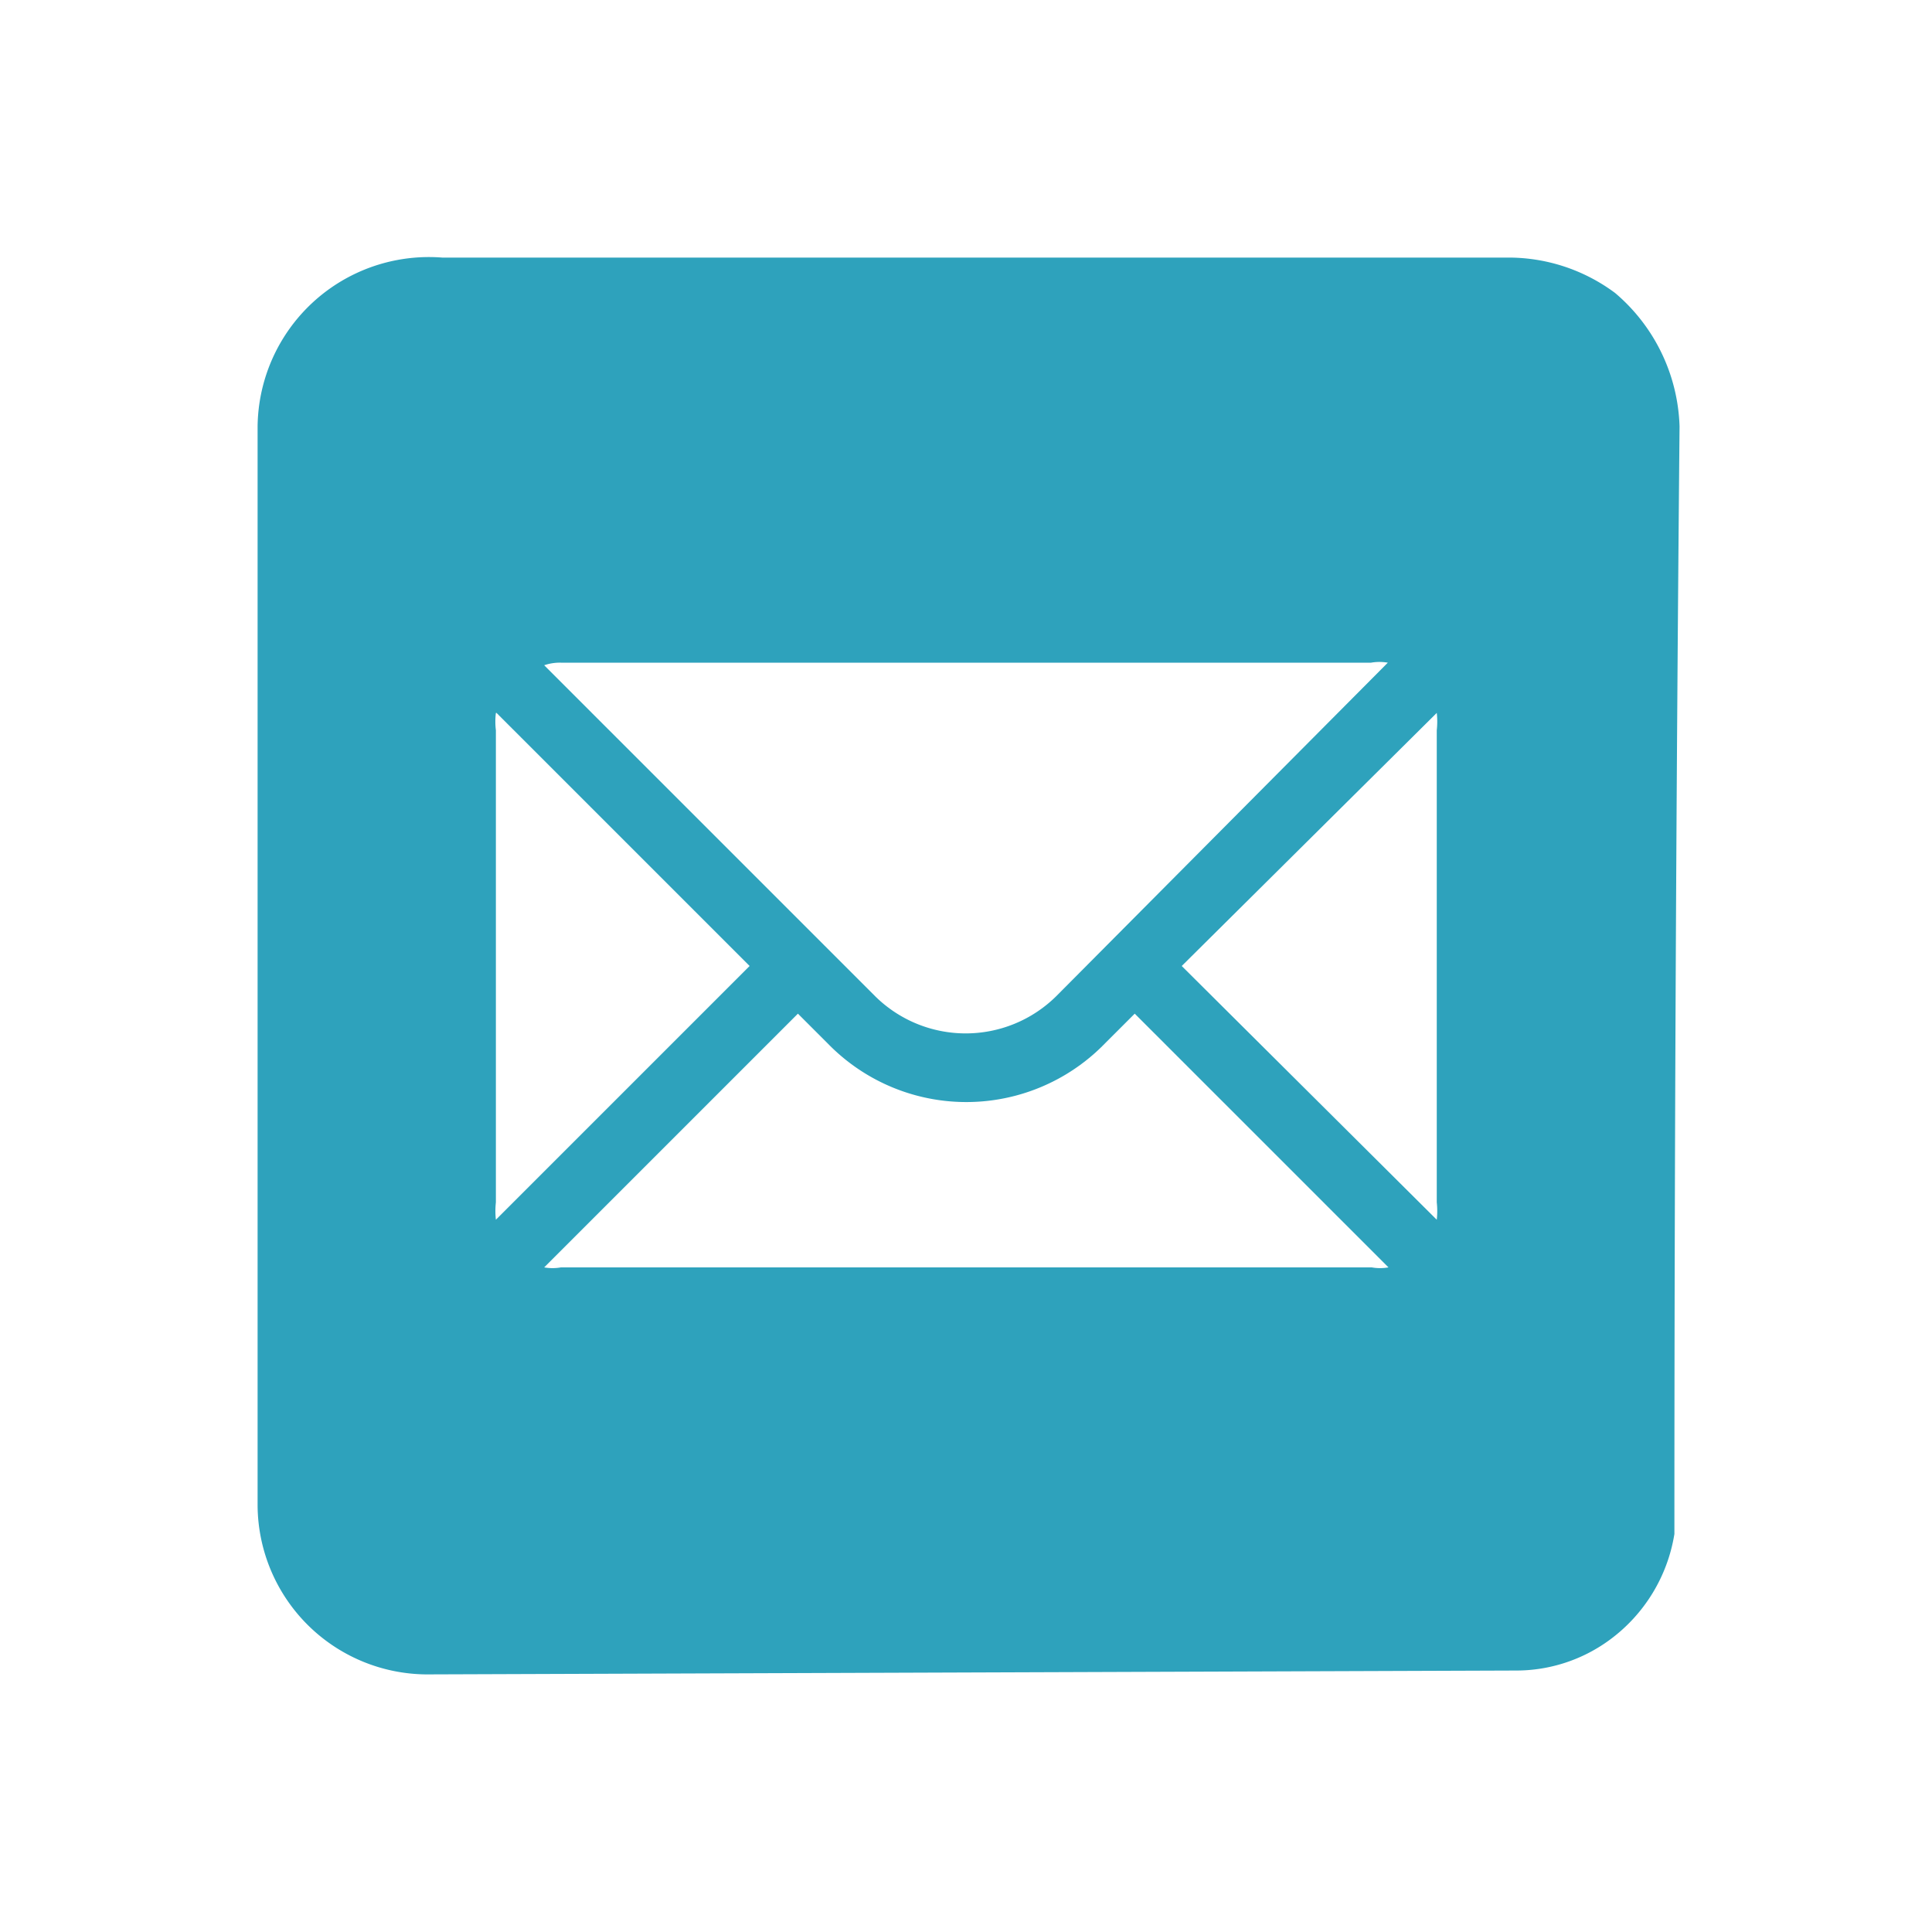 <svg width="30" height="30" viewBox="0 0 30 30" fill="none" xmlns="http://www.w3.org/2000/svg"><path d="M6.87 4A2.66 2.66 0 004 6.62v16.76A2.64 2.64 0 006.62 26l16.92-.06a2.45 2.45 0 001.46-.48 2.54 2.54 0 001-1.64c0-5.733.027-11.467.08-17.2a2.831 2.831 0 00-1-2.07 2.77 2.77 0 00-1.7-.55H6.87zm1.84 6.29h12.58a.752.752 0 01.26 0l-5.15 5.18a2 2 0 01-2.81 0l-5.14-5.14a.75.75 0 01.26-.04zm-1 .78L11.64 15 7.7 18.94a1.24 1.24 0 010-.27v-7.33a1.12 1.12 0 010-.27h.01zm14.6 0c.01.09.01.18 0 .27v7.33c.01.09.01.18 0 .27L18.35 15l3.96-3.93zm-9.92 4.67l.47.47a3 3 0 004.29 0l.47-.47 3.94 3.94a.747.747 0 01-.26 0H8.71a.747.747 0 01-.26 0l3.94-3.94z" fill="#2EA2BC"/></svg>